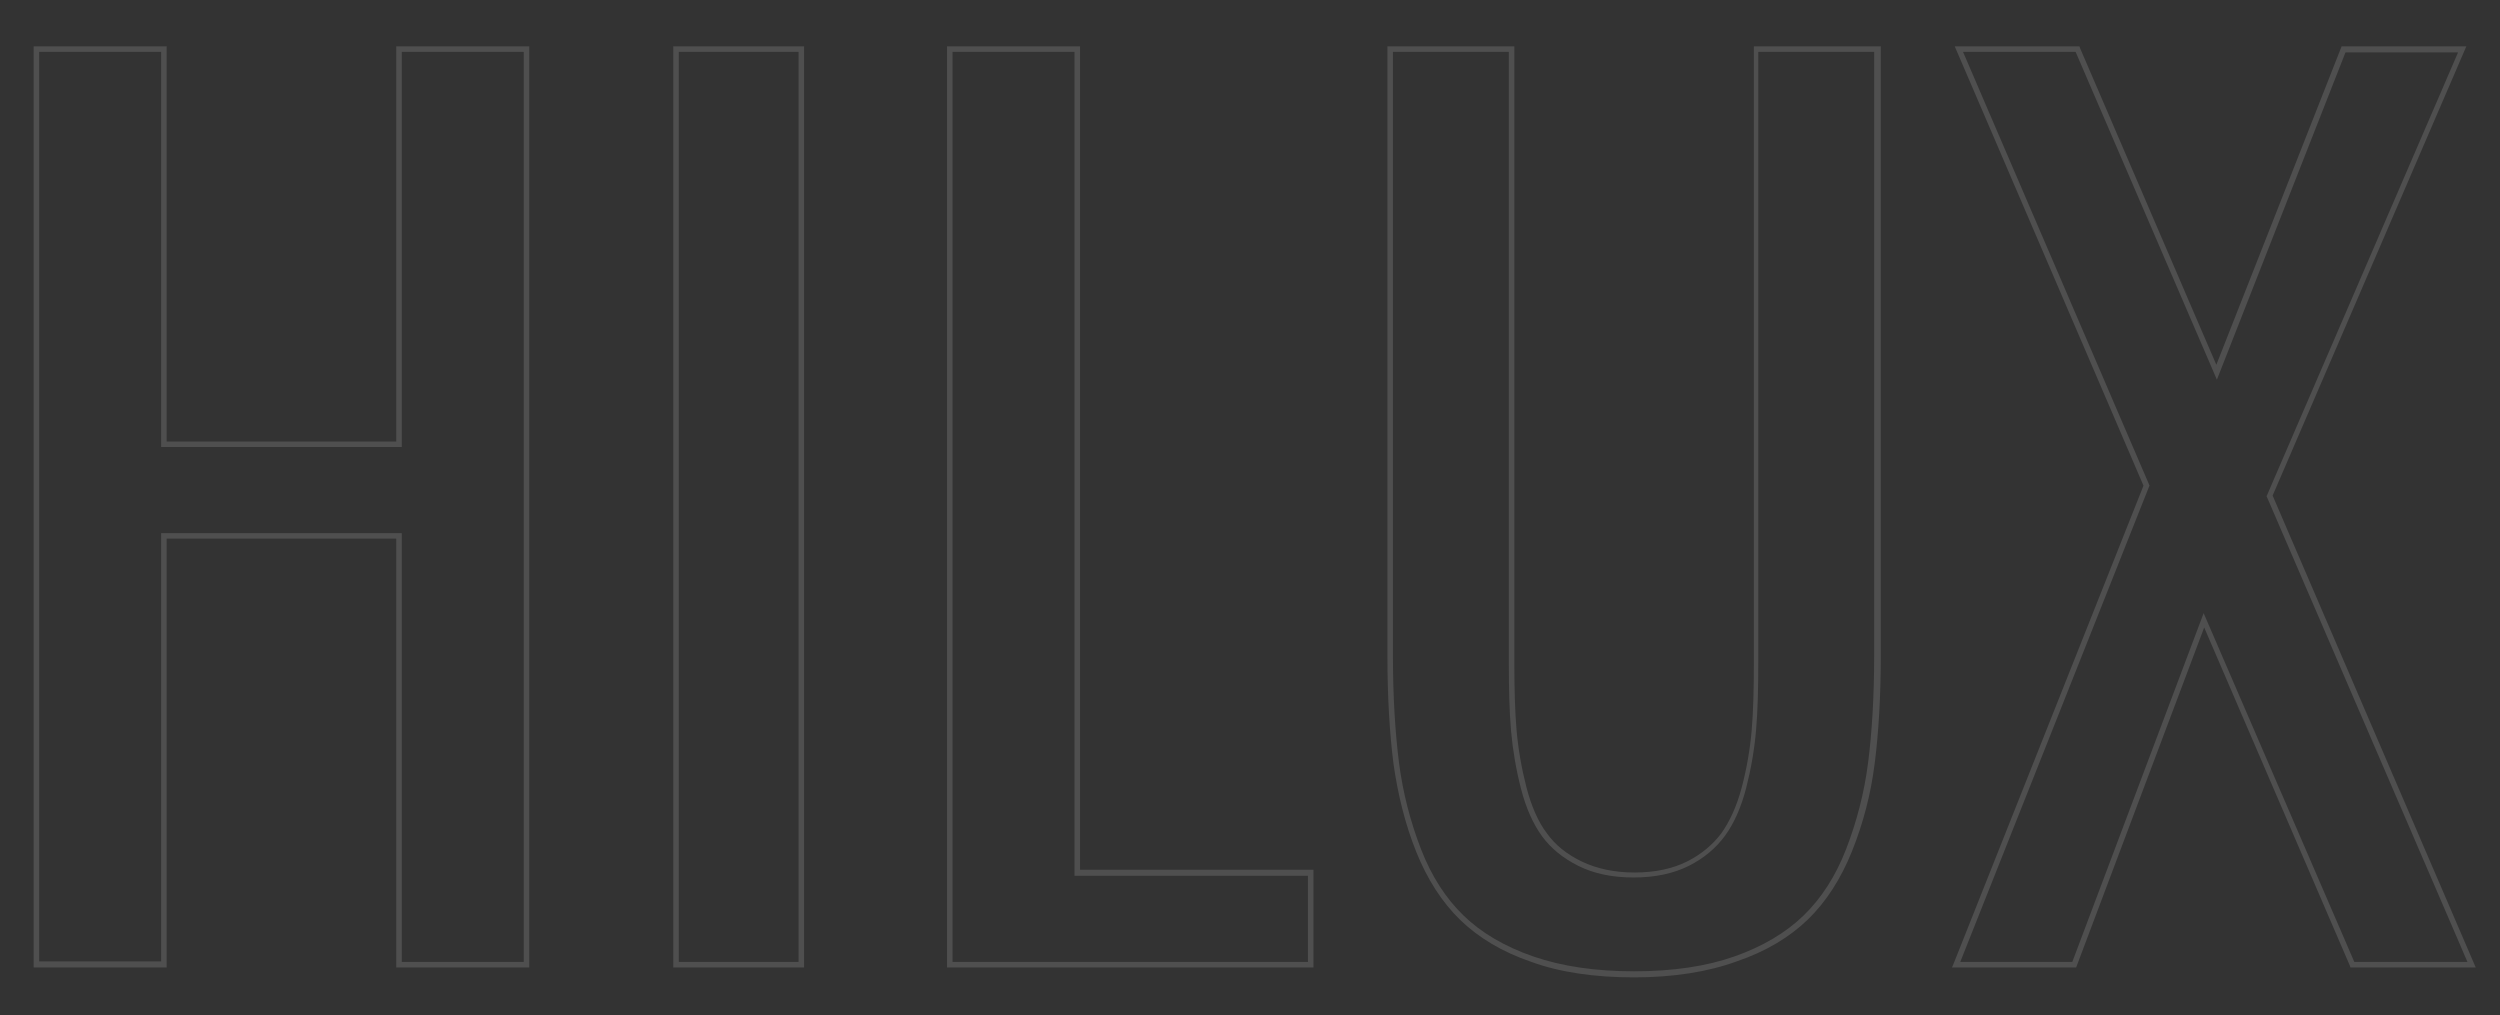 <svg xmlns="http://www.w3.org/2000/svg" viewBox="0 0 453 184" enable-background="new 0 0 453 184"><rect x="0" y="0" width="453" height="184" fill="#333333" stroke="none"/><style type="text/css">.st0{opacity:0.14;} .st1{fill:#FFFFFF;}</style><g class="st0"><path d="M95.9 175.3H71.8V97.6H30.2v77.7H6.1V8.4h24.1V80h41.6V8.4h24.1v166.9zm-23.1-1h22.1V9.4H72.8V81H29.2V9.4H7.1v164.8h22.1V96.6h43.6v77.7zM145.7 175.3H122V8.4h23.7v166.9zm-22.7-1h21.7V9.4H123v164.9zM238 175.3h-66.4V8.4h24.1v149.2H238v17.7zm-65.4-1H237v-15.6h-42.3V9.4h-22.1v164.9zM296.1 177.1c-7.1 0-13.4-.9-18.6-2.8-5.3-1.8-9.6-4.4-12.9-7.6-3.3-3.2-6-7.4-8-12.4s-3.3-10.3-4.1-15.9c-.7-5.5-1.1-12.1-1.1-19.5V8.4h23V120c0 4.7.1 8.8.4 12.3.3 3.4.9 6.9 1.8 10.4.9 3.4 2.1 6.2 3.7 8.3 1.5 2.1 3.6 3.8 6.3 5.1 2.7 1.3 5.9 2 9.6 2 3.7 0 6.9-.7 9.5-2 2.6-1.3 4.7-3.1 6.2-5.1 1.5-2.1 2.8-4.9 3.7-8.3.9-3.4 1.5-6.9 1.8-10.3.3-3.5.4-7.6.4-12.3V8.4h23v110.4c0 7.4-.4 14-1.1 19.5-.7 5.6-2.1 10.9-4.1 15.9-2 5-4.7 9.2-8 12.4-3.3 3.2-7.6 5.8-12.9 7.6-5.2 1.9-11.5 2.9-18.6 2.9zM252.4 9.4v109.4c0 7.4.4 13.9 1.1 19.4.7 5.5 2.1 10.8 4 15.7 1.9 4.9 4.5 8.9 7.7 12 3.2 3.1 7.4 5.6 12.6 7.4 5.2 1.8 11.3 2.7 18.3 2.7s13.1-.9 18.2-2.7c5.1-1.8 9.3-4.3 12.5-7.4 3.2-3.1 5.8-7.1 7.7-12 1.9-4.9 3.3-10.2 4-15.7.7-5.5 1.1-12 1.1-19.4V9.4h-21V120c0 4.7-.1 8.9-.4 12.3-.3 3.5-.9 7-1.8 10.5s-2.2 6.4-3.8 8.6c-1.6 2.2-3.8 4.1-6.6 5.5-2.8 1.4-6.1 2.1-10 2.1s-7.2-.7-10-2.1c-2.8-1.4-5-3.2-6.6-5.4-1.6-2.2-2.9-5.1-3.8-8.6-.9-3.5-1.5-7.1-1.8-10.5-.3-3.5-.4-7.6-.4-12.3V9.4h-21zM448.6 175.3h-22.7l-.1-.3-26.4-61.3-23.2 61.6h-22.5l.3-.7L388.4 88 354.2 8.4h22.6l.1.3 24.7 57.4 22.7-57.7h22.6l-35.1 81.4 36.8 85.5zm-22-1h20.5l-36.4-84.4.1-.2 34.6-80.2H425l-23.3 59.3-25.6-59.4h-20.4L389.5 88l-.1.2-34.2 86.1h20.3l23.8-63.2 27.3 63.2z" class="st1"/></g></svg>